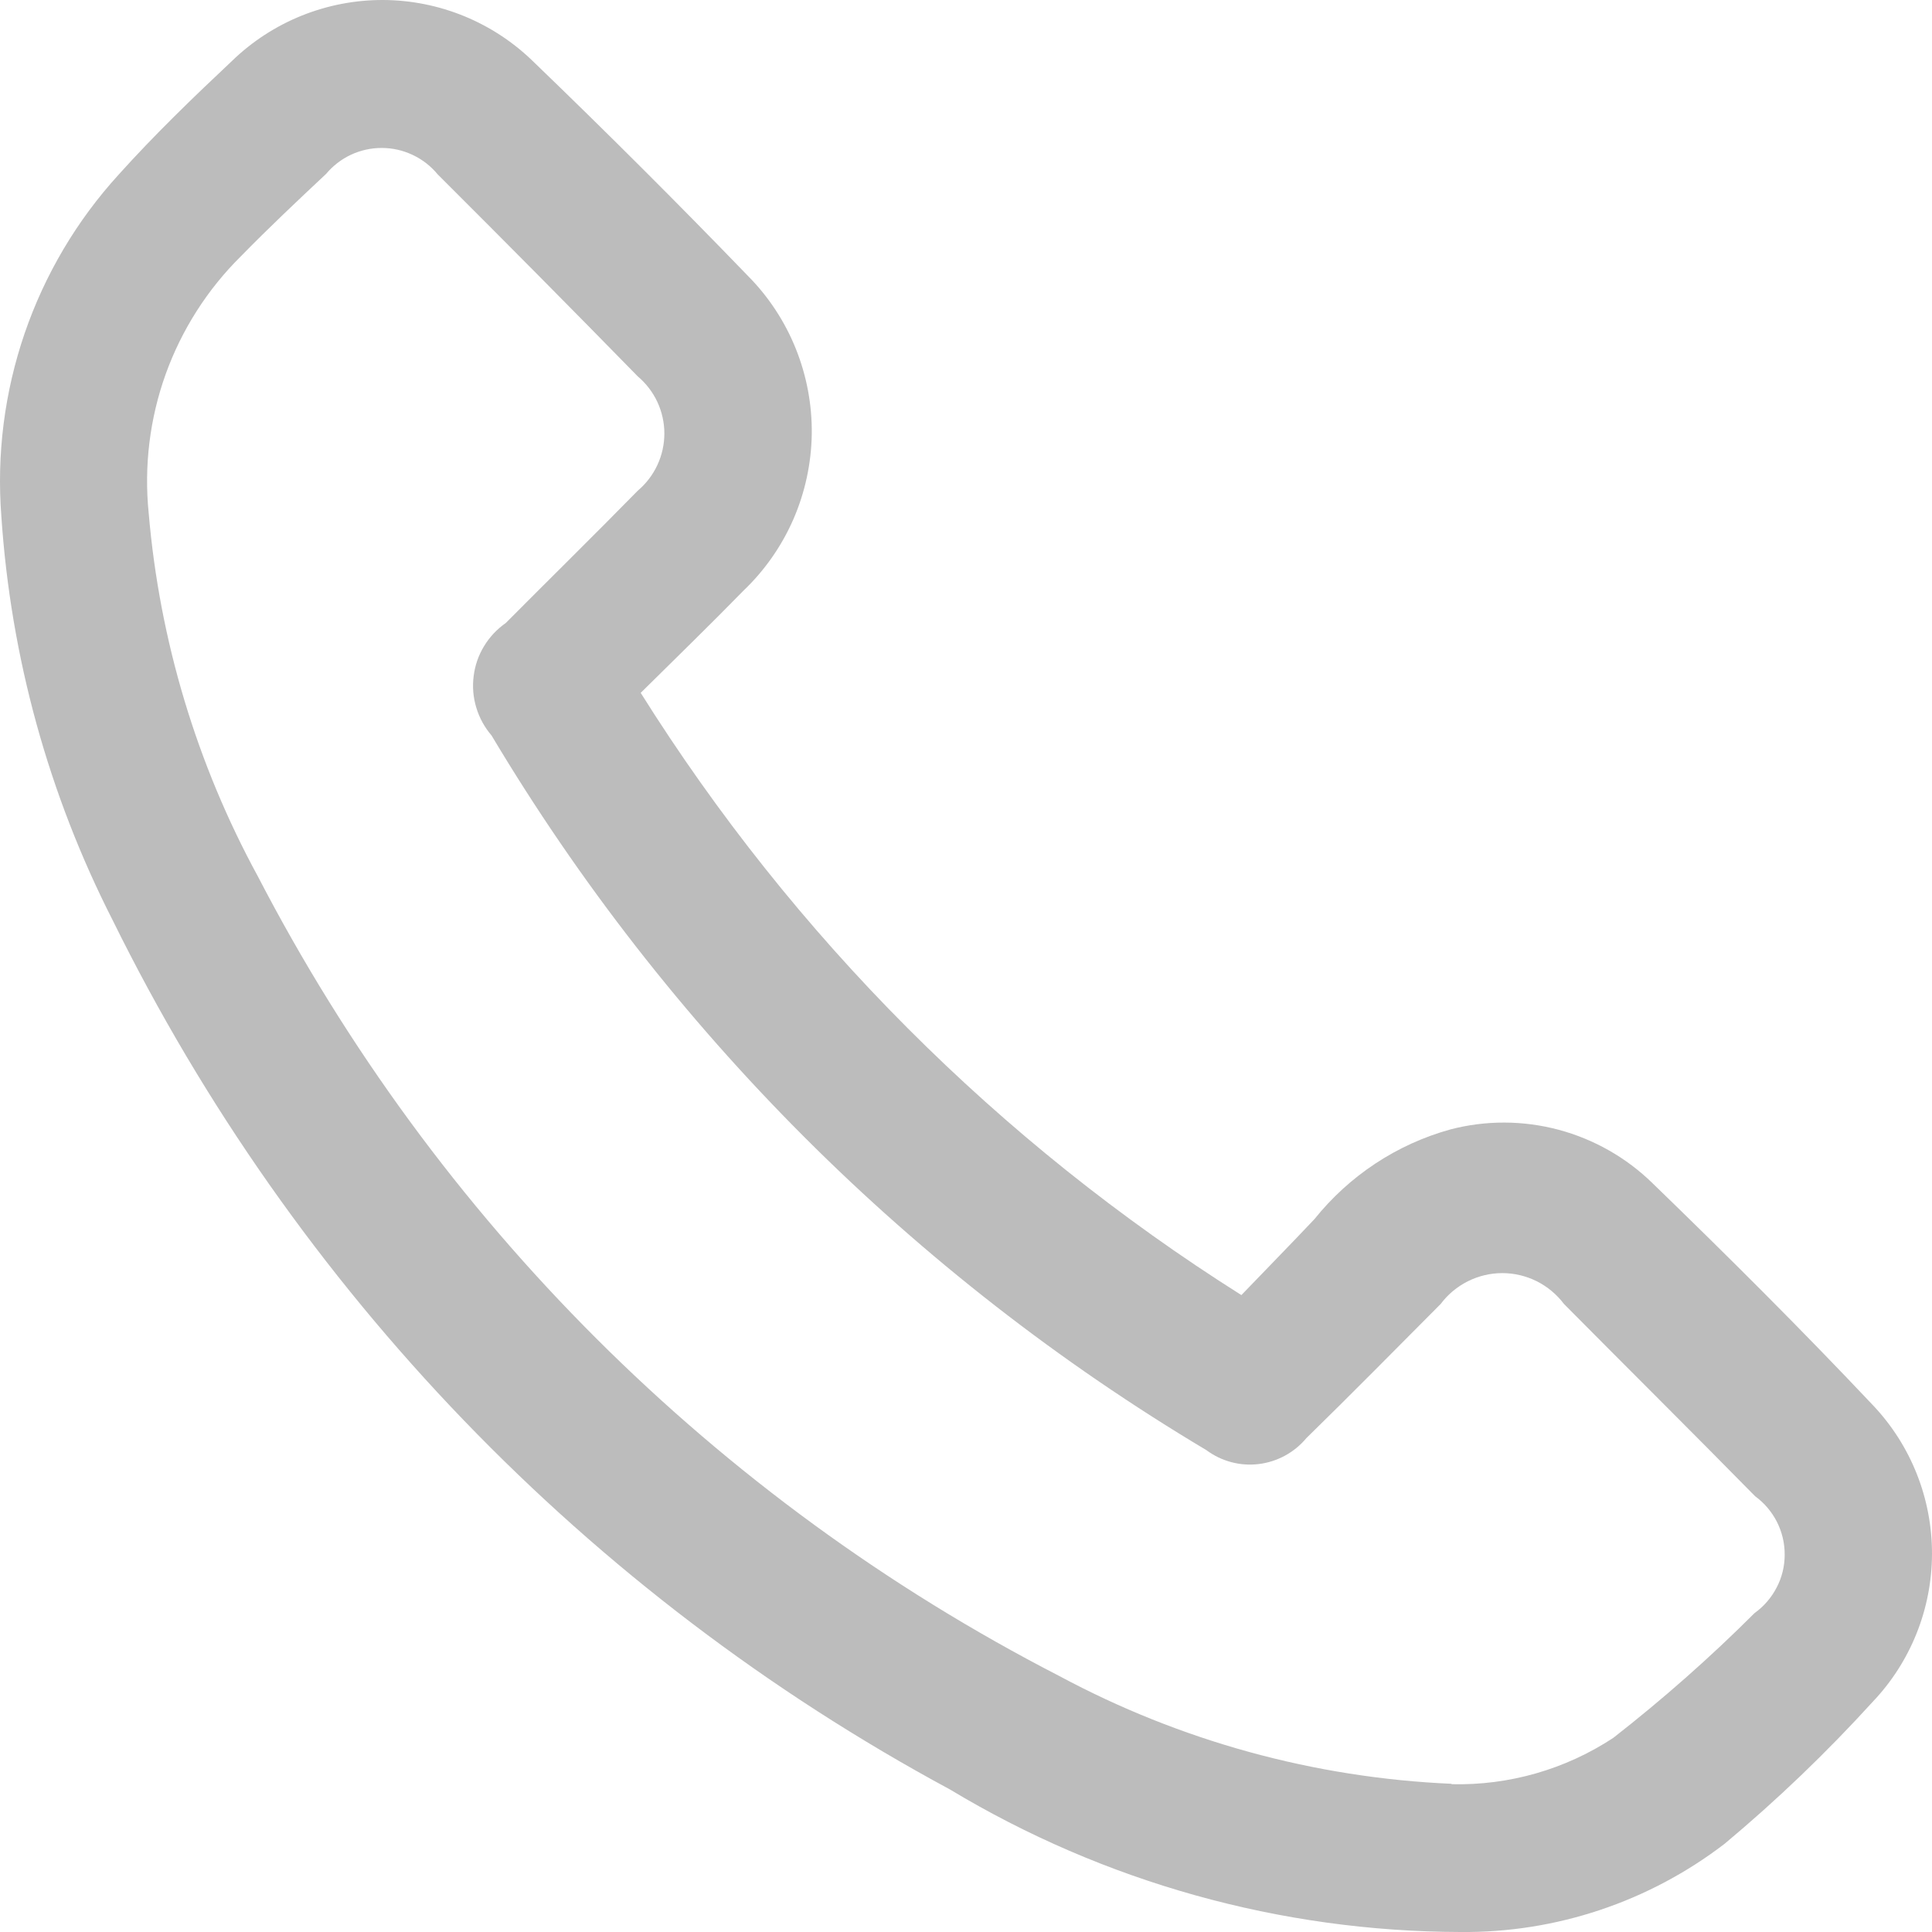 <svg width="24" height="24" viewBox="0 0 24 24" fill="none" xmlns="http://www.w3.org/2000/svg">
<path d="M7.959 8.607C9.856 11.63 12.406 14.186 15.421 16.088C15.714 15.783 16.024 15.467 16.328 15.145C16.761 14.605 17.352 14.214 18.018 14.03C18.459 13.915 18.921 13.917 19.361 14.034C19.801 14.152 20.203 14.38 20.529 14.699C21.461 15.601 22.38 16.517 23.27 17.46C23.74 17.958 24.001 18.617 24 19.303C23.998 19.988 23.734 20.647 23.262 21.142C22.69 21.771 22.076 22.359 21.424 22.904C20.482 23.626 19.326 24.012 18.141 24C15.906 23.994 13.715 23.382 11.8 22.229C7.298 19.801 3.663 16.026 1.399 11.43C0.604 9.87 0.134 8.164 0.017 6.416C-0.043 5.646 0.056 4.871 0.306 4.141C0.557 3.41 0.954 2.739 1.474 2.169C1.919 1.674 2.398 1.212 2.882 0.757C3.385 0.269 4.059 -0.002 4.759 1.71186e-05C5.459 0.003 6.13 0.279 6.63 0.77C7.533 1.64 8.42 2.525 9.291 3.427C9.547 3.685 9.749 3.992 9.885 4.33C10.021 4.668 10.089 5.03 10.084 5.395C10.078 5.759 10 6.119 9.855 6.452C9.709 6.786 9.498 7.087 9.235 7.338C8.817 7.766 8.389 8.181 7.959 8.607ZM18.032 22.164C18.744 22.181 19.444 21.981 20.04 21.589C20.656 21.108 21.243 20.591 21.796 20.038C21.911 19.956 22.005 19.847 22.07 19.721C22.136 19.596 22.17 19.456 22.17 19.314C22.171 19.172 22.138 19.033 22.074 18.906C22.01 18.78 21.917 18.67 21.803 18.587C21.016 17.786 20.218 16.995 19.428 16.198C19.338 16.079 19.223 15.983 19.09 15.916C18.957 15.85 18.811 15.815 18.662 15.815C18.514 15.815 18.367 15.85 18.235 15.916C18.102 15.983 17.986 16.079 17.897 16.198C17.341 16.756 16.792 17.314 16.228 17.865C16.079 18.044 15.867 18.159 15.636 18.187C15.405 18.215 15.173 18.153 14.986 18.014C11.338 15.839 8.286 12.788 6.106 9.136C6.02 9.036 5.955 8.918 5.917 8.791C5.878 8.664 5.867 8.53 5.884 8.399C5.9 8.267 5.944 8.14 6.013 8.027C6.082 7.913 6.173 7.816 6.282 7.74C6.828 7.191 7.38 6.649 7.922 6.096C8.025 6.009 8.109 5.9 8.166 5.777C8.223 5.655 8.253 5.521 8.253 5.385C8.253 5.25 8.223 5.116 8.166 4.993C8.109 4.871 8.025 4.762 7.922 4.675C7.099 3.833 6.27 2.997 5.437 2.166C5.353 2.064 5.247 1.981 5.127 1.925C5.008 1.868 4.877 1.838 4.745 1.838C4.613 1.837 4.482 1.866 4.362 1.921C4.242 1.977 4.136 2.059 4.051 2.16C3.694 2.495 3.338 2.83 2.993 3.183C2.576 3.595 2.257 4.096 2.058 4.648C1.86 5.2 1.788 5.79 1.847 6.373C1.982 7.956 2.444 9.493 3.203 10.886C5.414 15.153 8.893 18.625 13.159 20.82C14.662 21.627 16.328 22.085 18.032 22.159V22.164Z" fill="#BCBCBC"/>
</svg>
